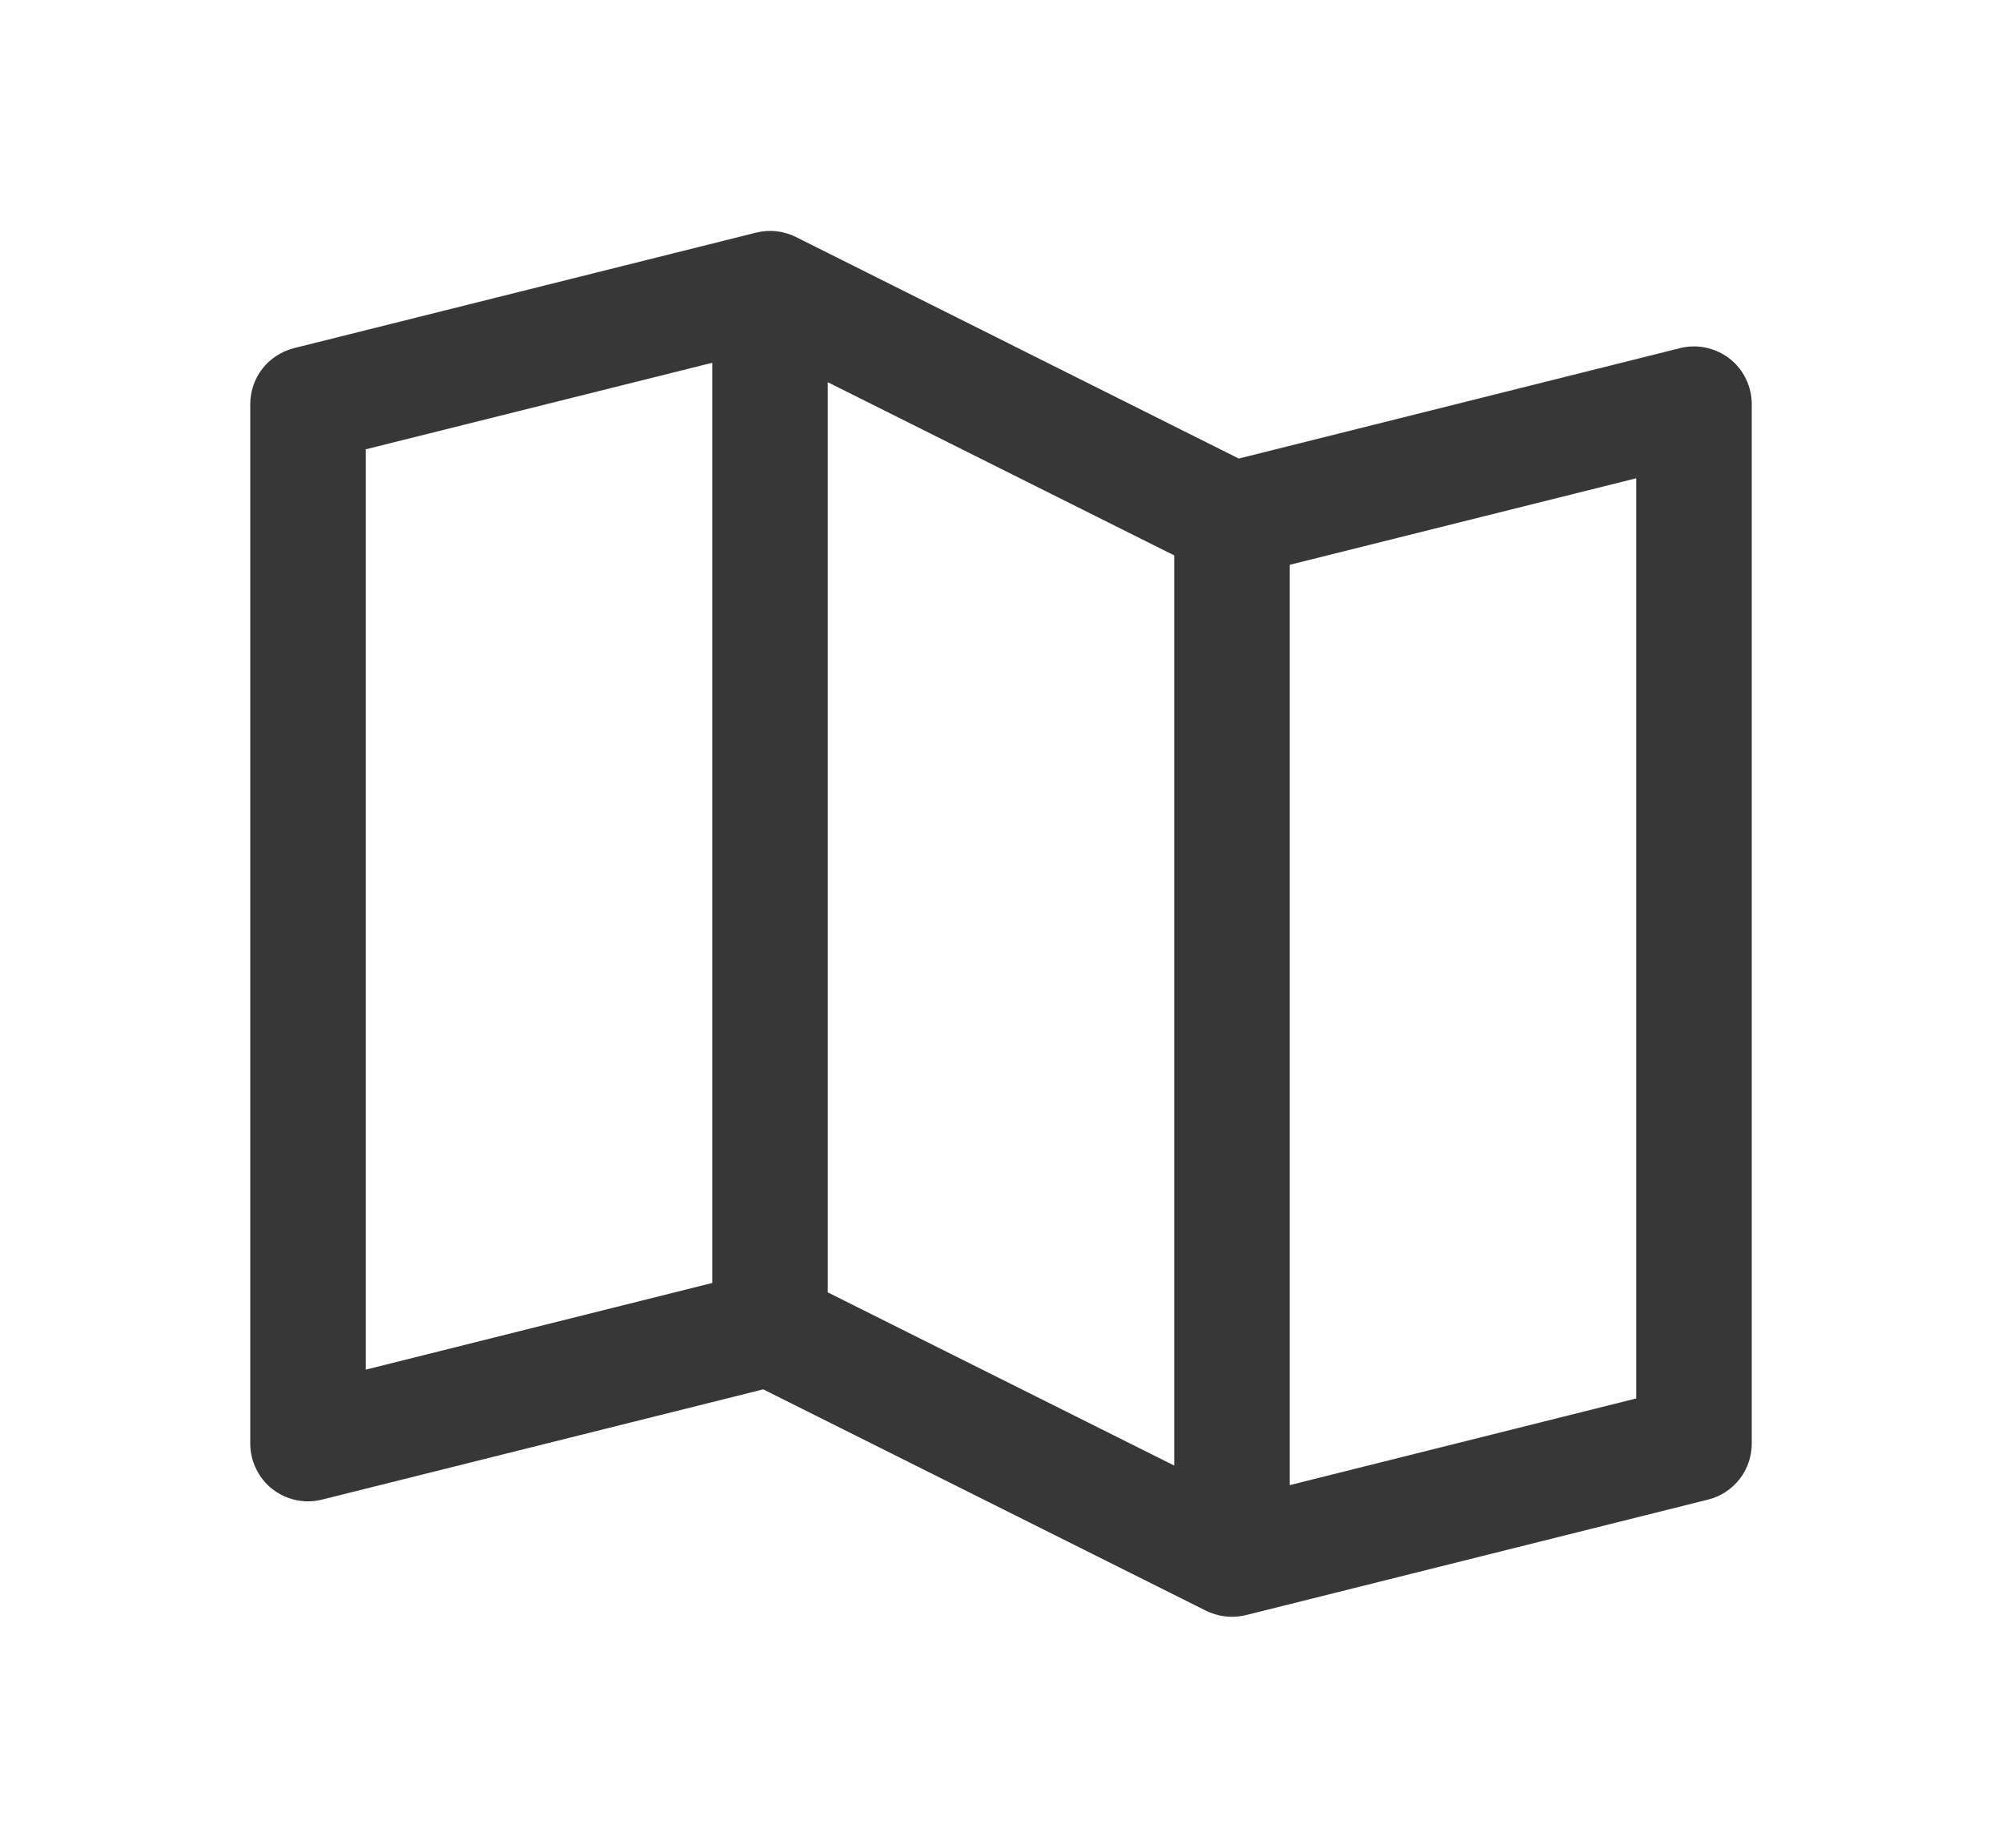 <svg width="13" height="12" viewBox="0 0 13 12" fill="none" xmlns="http://www.w3.org/2000/svg">
<path d="M11.231 2.329C11.186 2.294 11.133 2.27 11.078 2.258C11.022 2.246 10.964 2.247 10.909 2.261L8.044 2.978L5.168 1.539C5.088 1.499 4.996 1.489 4.909 1.511L1.909 2.261C1.828 2.282 1.756 2.328 1.704 2.394C1.653 2.46 1.625 2.541 1.625 2.625V9.375C1.625 9.432 1.638 9.488 1.663 9.539C1.688 9.591 1.724 9.636 1.769 9.671C1.814 9.706 1.866 9.73 1.922 9.742C1.978 9.754 2.036 9.753 2.091 9.739L4.956 9.023L7.832 10.461C7.884 10.486 7.942 10.5 8 10.5C8.031 10.5 8.061 10.496 8.091 10.489L11.091 9.739C11.172 9.719 11.244 9.672 11.296 9.606C11.347 9.54 11.375 9.459 11.375 9.375V2.625C11.375 2.568 11.362 2.512 11.337 2.46C11.312 2.409 11.276 2.364 11.231 2.329ZM5.375 2.482L7.625 3.607V9.518L5.375 8.393V2.482ZM2.375 2.918L4.625 2.356V8.332L2.375 8.895V2.918ZM10.625 9.082L8.375 9.645V3.668L10.625 3.106V9.082Z" fill="#383737"/>
</svg>
